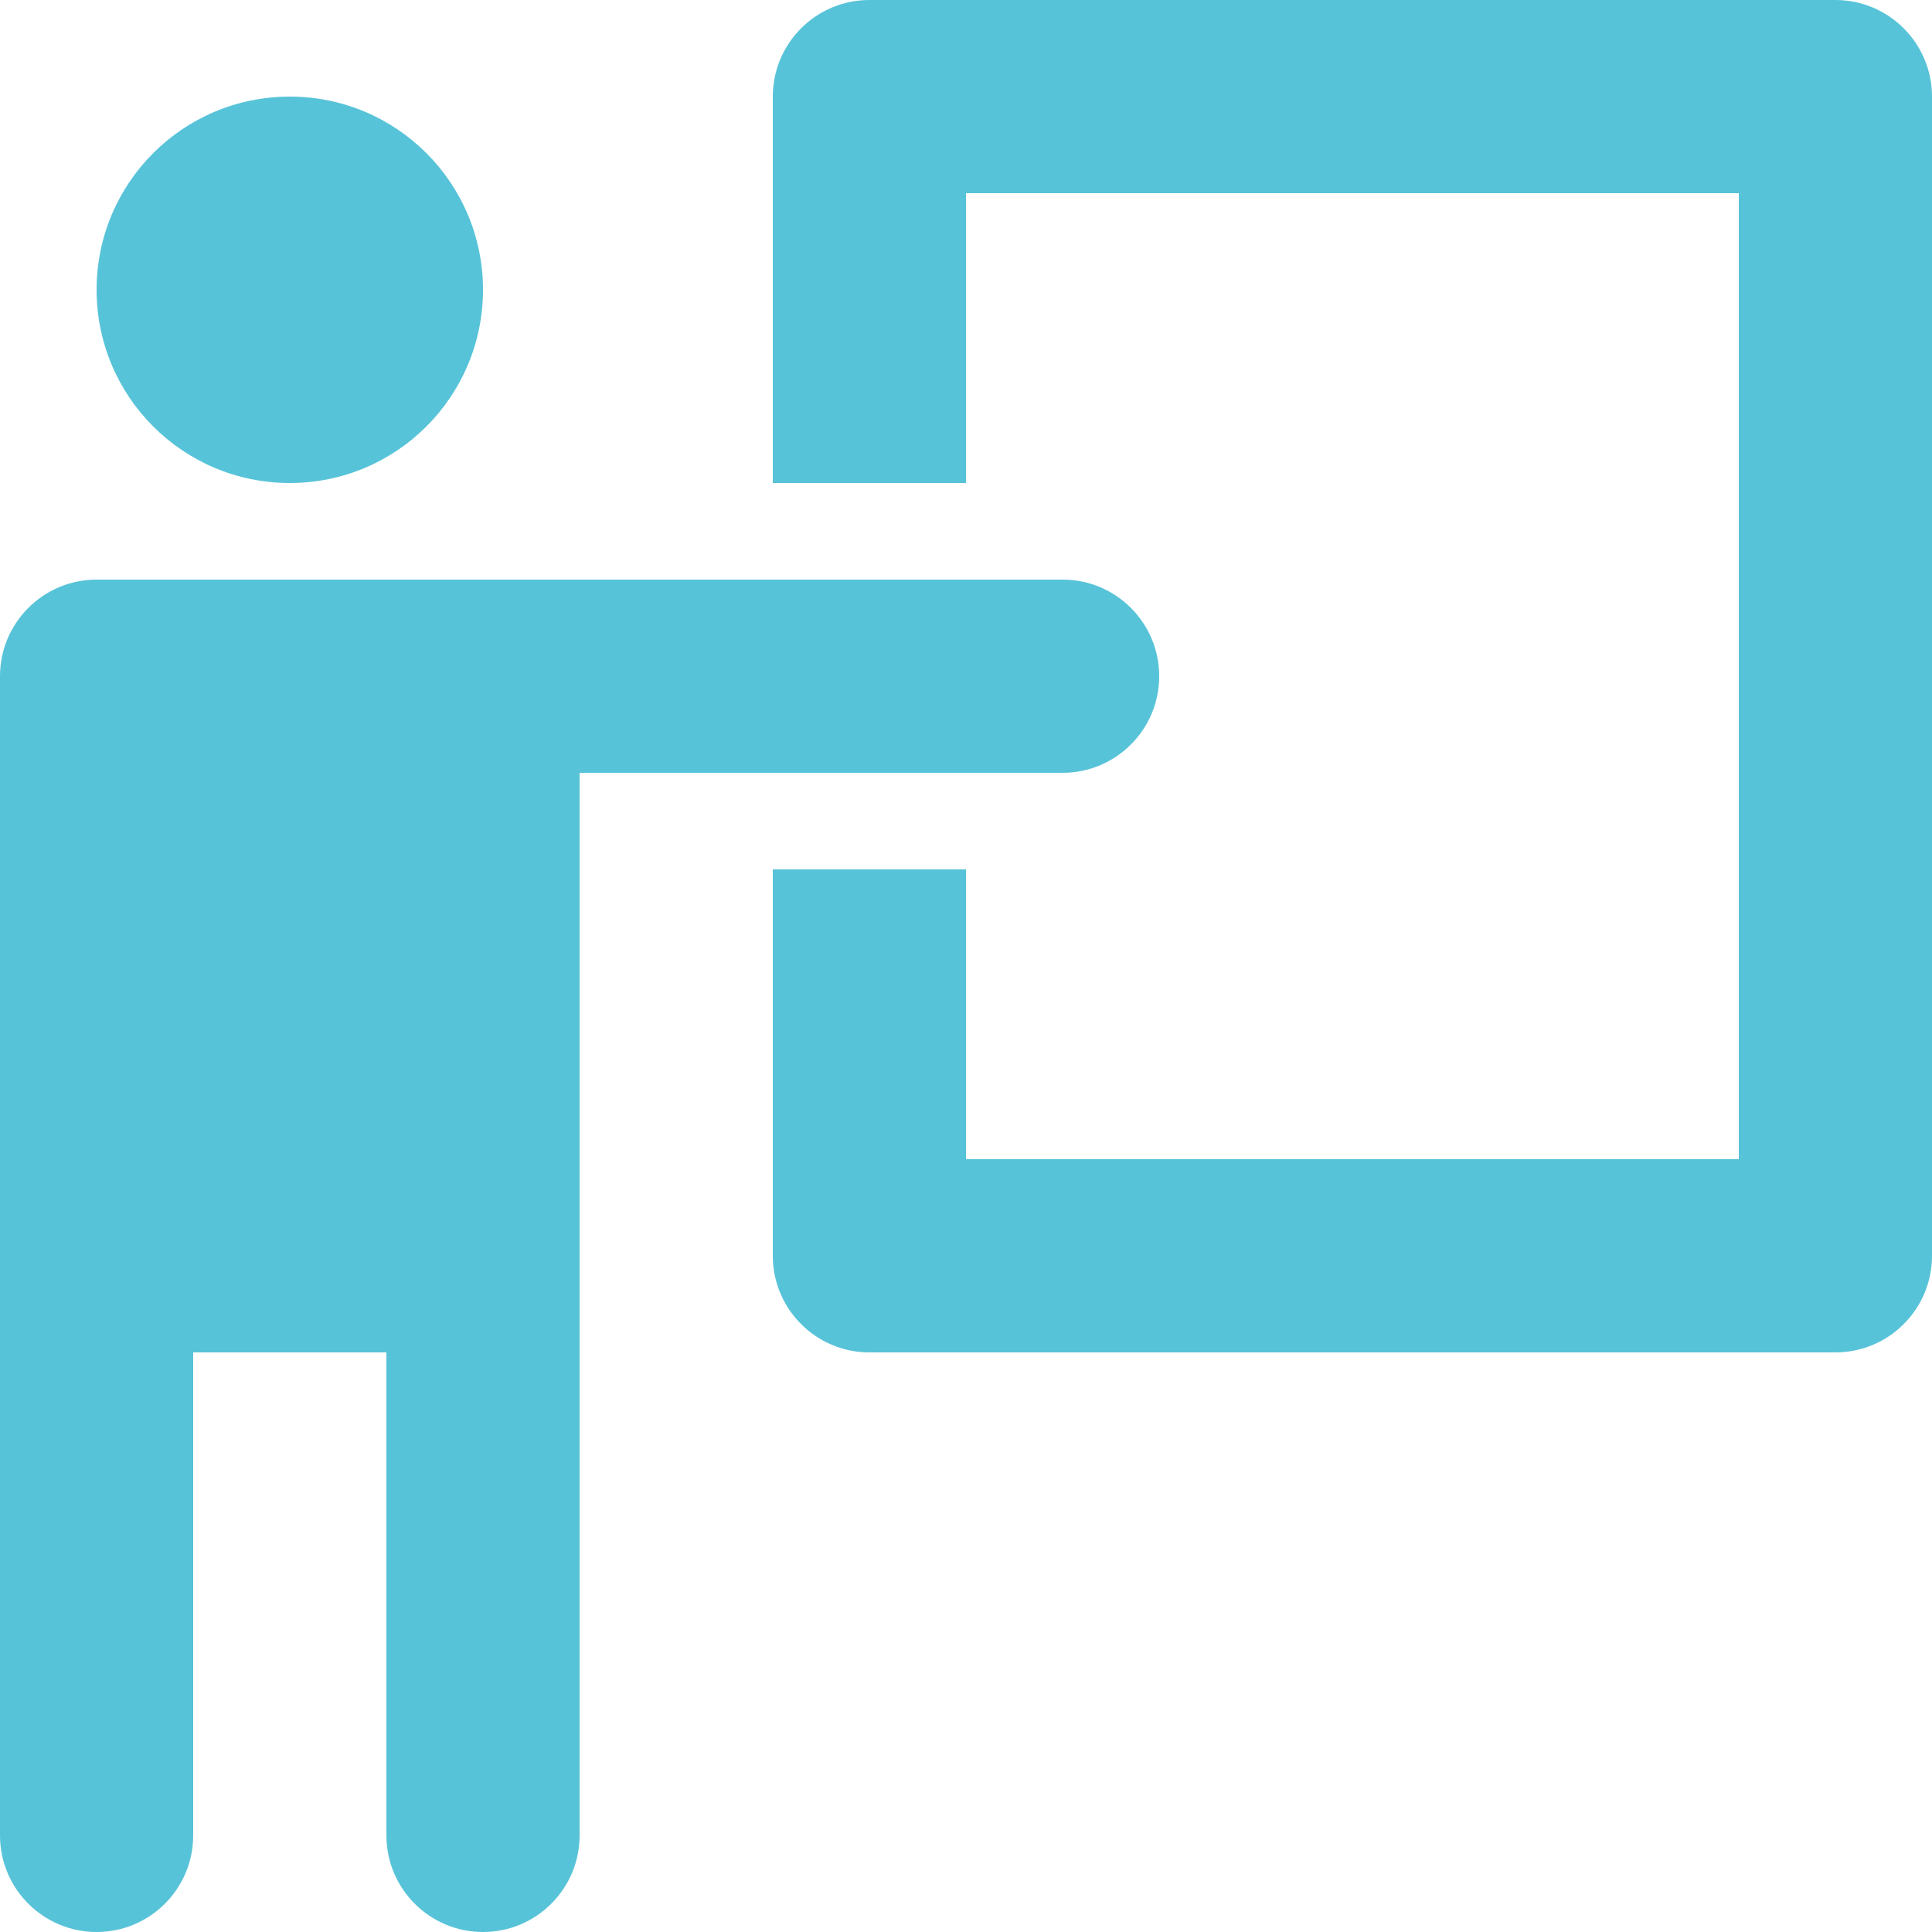 <svg width="20" height="20" viewBox="0 0 20 20" fill="none" xmlns="http://www.w3.org/2000/svg">
<path fill-rule="evenodd" clip-rule="evenodd" d="M19 0C19.552 0 20 0.448 20 1V13C20 13.552 19.552 14 19 14H9C8.448 14 8 13.552 8 13V9H10V12H18V2H10V5H8V1C8 0.448 8.448 0 9 0H19ZM3 5C4.105 5 5 4.105 5 3C5 1.895 4.105 1 3 1C1.895 1 1 1.895 1 3C1 4.105 1.895 5 3 5ZM1 6C0.448 6 0 6.448 0 7V11V13V19C0 19.552 0.448 20 1 20C1.552 20 2 19.552 2 19V14H4V19C4 19.552 4.448 20 5 20C5.552 20 6 19.552 6 19V13V11V8H11C11.552 8 12 7.552 12 7C12 6.448 11.552 6 11 6H5H1Z" fill="#57C3D8"/>
</svg>
